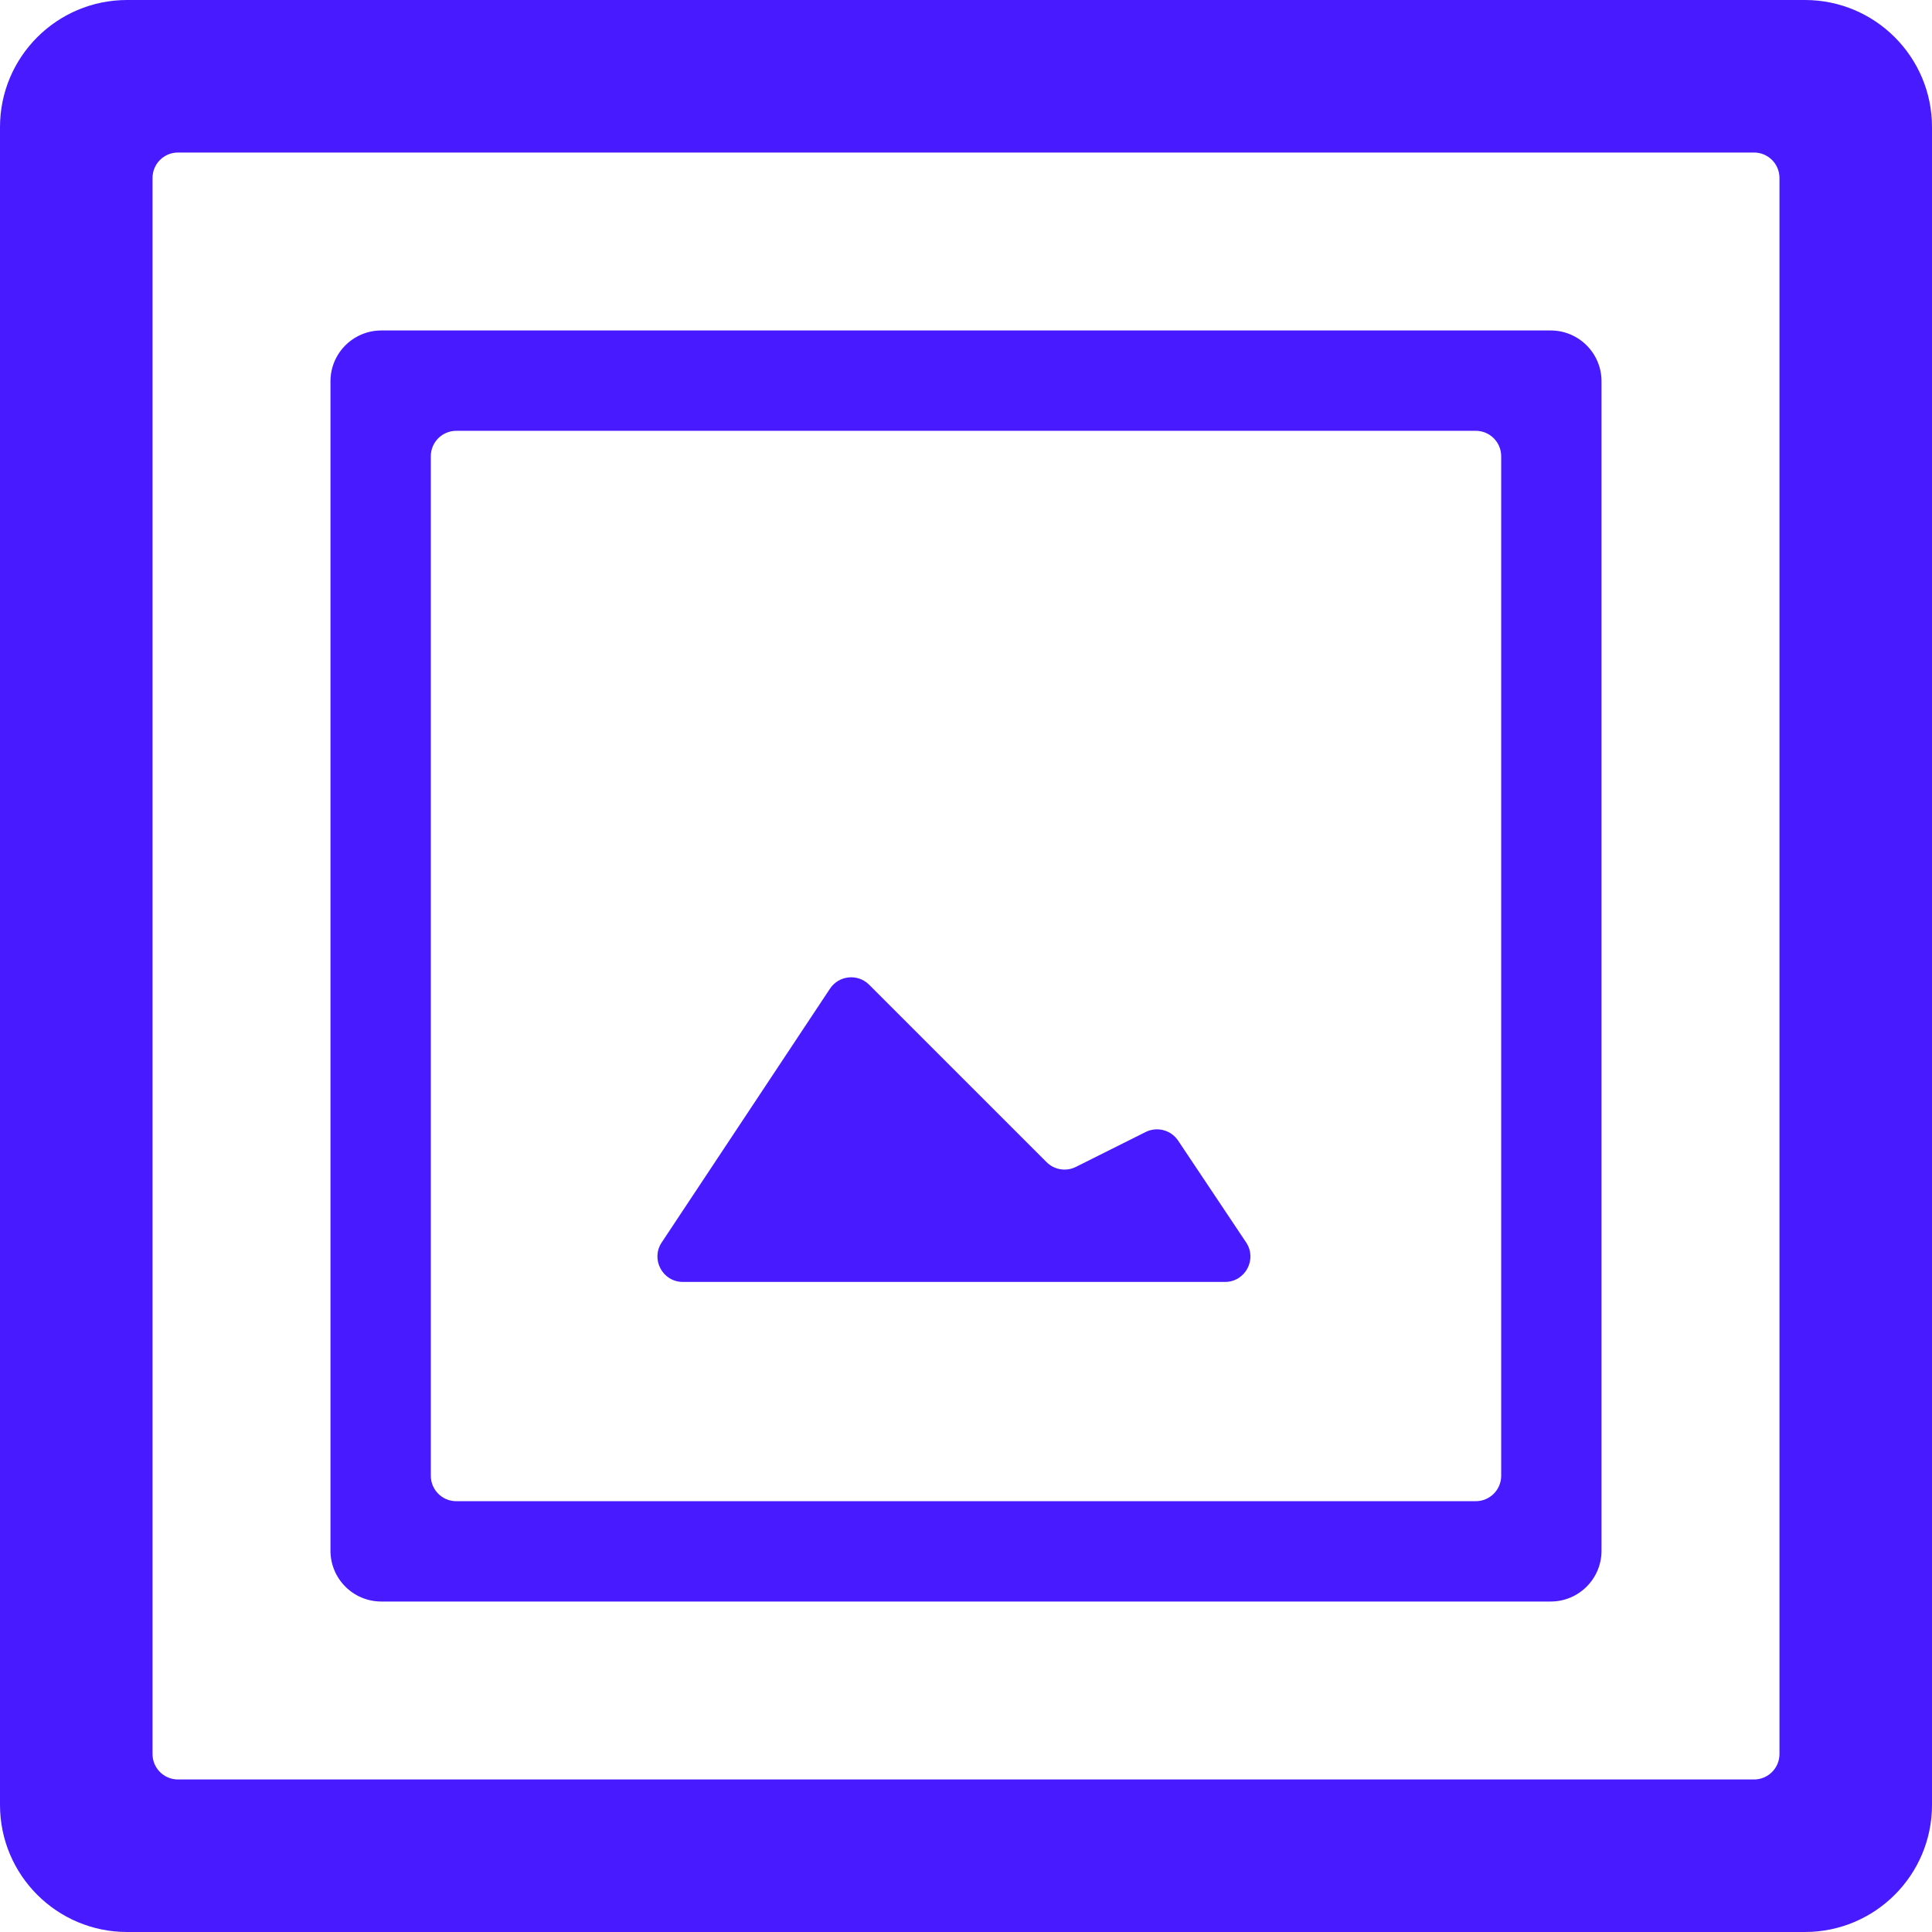 <svg width="76" height="76" viewBox="0 0 76 76" fill="none" xmlns="http://www.w3.org/2000/svg">
<path fill-rule="evenodd" clip-rule="evenodd" d="M26.863 50.428C26.065 50.428 25.589 49.541 26.029 48.876L32.65 38.891C32.999 38.365 33.743 38.29 34.19 38.737L41.169 45.715C41.473 46.02 41.938 46.095 42.323 45.903L45.066 44.531C45.517 44.306 46.065 44.451 46.345 44.87L49.019 48.873C49.463 49.537 48.987 50.428 48.188 50.428H26.863Z" fill="#471AFF"/>
<path fill-rule="evenodd" clip-rule="evenodd" d="M70 7C70 6.448 69.552 6 69 6H7C6.448 6 6 6.448 6 7V69C6 69.552 6.448 70 7 70H69C69.552 70 70 69.552 70 69V7ZM5 0C2.239 0 0 2.239 0 5V71C0 73.761 2.239 76 5 76H71C73.761 76 76 73.761 76 71V5C76 2.239 73.761 0 71 0H5Z" fill="#471AFF"/>
<path fill-rule="evenodd" clip-rule="evenodd" d="M59.053 17.947C59.053 17.395 58.605 16.947 58.053 16.947H17.947C17.395 16.947 16.947 17.395 16.947 17.947V58.053C16.947 58.605 17.395 59.053 17.947 59.053H58.053C58.605 59.053 59.053 58.605 59.053 58.053V17.947ZM15 13C13.895 13 13 13.895 13 15V61C13 62.105 13.895 63 15 63H61C62.105 63 63 62.105 63 61V15C63 13.895 62.105 13 61 13H15Z" fill="#471AFF"/>
</svg>
